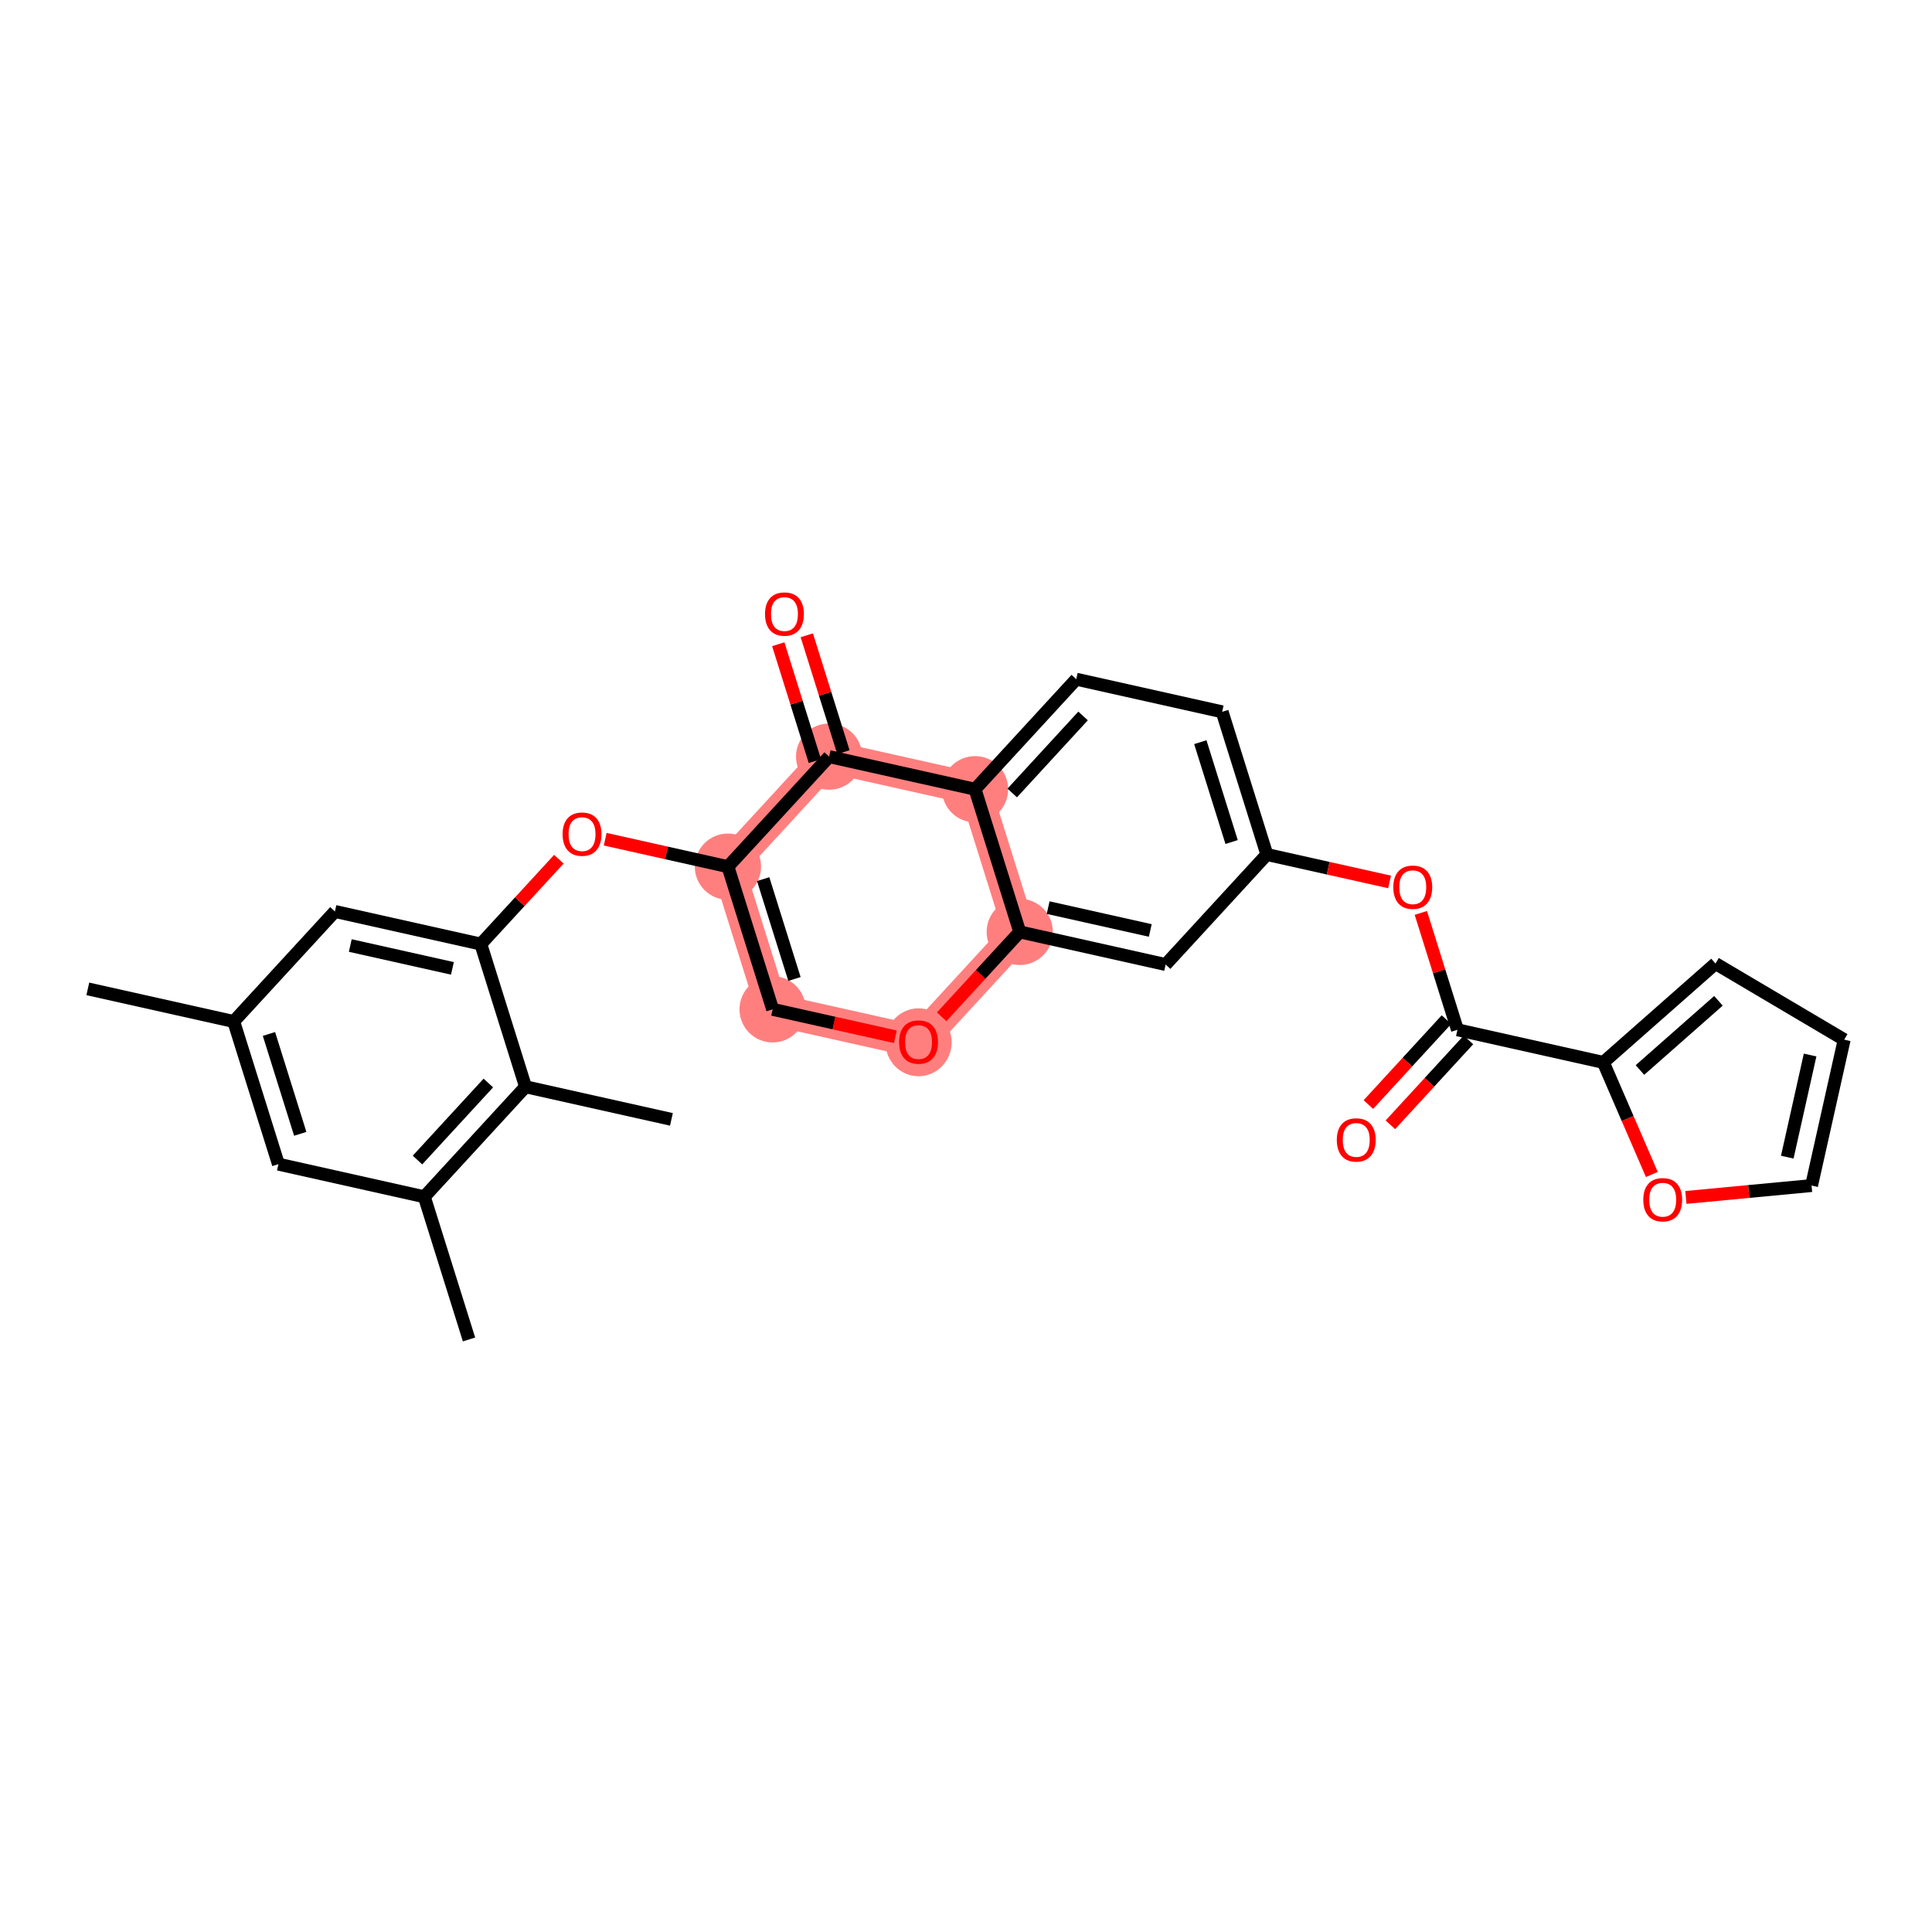 <?xml version='1.0' encoding='iso-8859-1'?>
<svg version='1.1' baseProfile='full'
              xmlns='http://www.w3.org/2000/svg'
                      xmlns:rdkit='http://www.rdkit.org/xml'
                      xmlns:xlink='http://www.w3.org/1999/xlink'
                  xml:space='preserve'
width='300px' height='300px' viewBox='0 0 300 300'>
<!-- END OF HEADER -->
<rect style='opacity:1.0;fill:#FFFFFF;stroke:none' width='300' height='300' x='0' y='0'> </rect>
<rect style='opacity:1.0;fill:#FFFFFF;stroke:none' width='300' height='300' x='0' y='0'> </rect>
<path d='M 113.033,134.575 L 119.974,156.728' style='fill:none;fill-rule:evenodd;stroke:#FF7F7F;stroke-width:5.0px;stroke-linecap:butt;stroke-linejoin:miter;stroke-opacity:1' />
<path d='M 113.033,134.575 L 128.748,117.487' style='fill:none;fill-rule:evenodd;stroke:#FF7F7F;stroke-width:5.0px;stroke-linecap:butt;stroke-linejoin:miter;stroke-opacity:1' />
<path d='M 119.974,156.728 L 142.63,161.794' style='fill:none;fill-rule:evenodd;stroke:#FF7F7F;stroke-width:5.0px;stroke-linecap:butt;stroke-linejoin:miter;stroke-opacity:1' />
<path d='M 142.63,161.794 L 158.345,144.707' style='fill:none;fill-rule:evenodd;stroke:#FF7F7F;stroke-width:5.0px;stroke-linecap:butt;stroke-linejoin:miter;stroke-opacity:1' />
<path d='M 158.345,144.707 L 151.404,122.553' style='fill:none;fill-rule:evenodd;stroke:#FF7F7F;stroke-width:5.0px;stroke-linecap:butt;stroke-linejoin:miter;stroke-opacity:1' />
<path d='M 151.404,122.553 L 128.748,117.487' style='fill:none;fill-rule:evenodd;stroke:#FF7F7F;stroke-width:5.0px;stroke-linecap:butt;stroke-linejoin:miter;stroke-opacity:1' />
<ellipse cx='113.033' cy='134.575' rx='4.643' ry='4.643'  style='fill:#FF7F7F;fill-rule:evenodd;stroke:#FF7F7F;stroke-width:1.0px;stroke-linecap:butt;stroke-linejoin:miter;stroke-opacity:1' />
<ellipse cx='119.974' cy='156.728' rx='4.643' ry='4.643'  style='fill:#FF7F7F;fill-rule:evenodd;stroke:#FF7F7F;stroke-width:1.0px;stroke-linecap:butt;stroke-linejoin:miter;stroke-opacity:1' />
<ellipse cx='142.63' cy='161.845' rx='4.643' ry='4.774'  style='fill:#FF7F7F;fill-rule:evenodd;stroke:#FF7F7F;stroke-width:1.0px;stroke-linecap:butt;stroke-linejoin:miter;stroke-opacity:1' />
<ellipse cx='158.345' cy='144.707' rx='4.643' ry='4.643'  style='fill:#FF7F7F;fill-rule:evenodd;stroke:#FF7F7F;stroke-width:1.0px;stroke-linecap:butt;stroke-linejoin:miter;stroke-opacity:1' />
<ellipse cx='151.404' cy='122.553' rx='4.643' ry='4.643'  style='fill:#FF7F7F;fill-rule:evenodd;stroke:#FF7F7F;stroke-width:1.0px;stroke-linecap:butt;stroke-linejoin:miter;stroke-opacity:1' />
<ellipse cx='128.748' cy='117.487' rx='4.643' ry='4.643'  style='fill:#FF7F7F;fill-rule:evenodd;stroke:#FF7F7F;stroke-width:1.0px;stroke-linecap:butt;stroke-linejoin:miter;stroke-opacity:1' />
<path class='bond-0 atom-0 atom-1' d='M 13.636,153.552 L 36.292,158.618' style='fill:none;fill-rule:evenodd;stroke:#000000;stroke-width:2.0px;stroke-linecap:butt;stroke-linejoin:miter;stroke-opacity:1' />
<path class='bond-1 atom-1 atom-2' d='M 36.292,158.618 L 43.233,180.771' style='fill:none;fill-rule:evenodd;stroke:#000000;stroke-width:2.0px;stroke-linecap:butt;stroke-linejoin:miter;stroke-opacity:1' />
<path class='bond-1 atom-1 atom-2' d='M 41.764,160.553 L 46.622,176.06' style='fill:none;fill-rule:evenodd;stroke:#000000;stroke-width:2.0px;stroke-linecap:butt;stroke-linejoin:miter;stroke-opacity:1' />
<path class='bond-28 atom-28 atom-1' d='M 52.007,141.53 L 36.292,158.618' style='fill:none;fill-rule:evenodd;stroke:#000000;stroke-width:2.0px;stroke-linecap:butt;stroke-linejoin:miter;stroke-opacity:1' />
<path class='bond-2 atom-2 atom-3' d='M 43.233,180.771 L 65.888,185.837' style='fill:none;fill-rule:evenodd;stroke:#000000;stroke-width:2.0px;stroke-linecap:butt;stroke-linejoin:miter;stroke-opacity:1' />
<path class='bond-3 atom-3 atom-4' d='M 65.888,185.837 L 72.829,207.99' style='fill:none;fill-rule:evenodd;stroke:#000000;stroke-width:2.0px;stroke-linecap:butt;stroke-linejoin:miter;stroke-opacity:1' />
<path class='bond-4 atom-3 atom-5' d='M 65.888,185.837 L 81.603,168.75' style='fill:none;fill-rule:evenodd;stroke:#000000;stroke-width:2.0px;stroke-linecap:butt;stroke-linejoin:miter;stroke-opacity:1' />
<path class='bond-4 atom-3 atom-5' d='M 64.828,180.131 L 75.829,168.17' style='fill:none;fill-rule:evenodd;stroke:#000000;stroke-width:2.0px;stroke-linecap:butt;stroke-linejoin:miter;stroke-opacity:1' />
<path class='bond-5 atom-5 atom-6' d='M 81.603,168.75 L 104.259,173.816' style='fill:none;fill-rule:evenodd;stroke:#000000;stroke-width:2.0px;stroke-linecap:butt;stroke-linejoin:miter;stroke-opacity:1' />
<path class='bond-6 atom-5 atom-7' d='M 81.603,168.75 L 74.663,146.596' style='fill:none;fill-rule:evenodd;stroke:#000000;stroke-width:2.0px;stroke-linecap:butt;stroke-linejoin:miter;stroke-opacity:1' />
<path class='bond-7 atom-7 atom-8' d='M 74.663,146.596 L 80.721,140.009' style='fill:none;fill-rule:evenodd;stroke:#000000;stroke-width:2.0px;stroke-linecap:butt;stroke-linejoin:miter;stroke-opacity:1' />
<path class='bond-7 atom-7 atom-8' d='M 80.721,140.009 L 86.779,133.421' style='fill:none;fill-rule:evenodd;stroke:#FF0000;stroke-width:2.0px;stroke-linecap:butt;stroke-linejoin:miter;stroke-opacity:1' />
<path class='bond-27 atom-7 atom-28' d='M 74.663,146.596 L 52.007,141.53' style='fill:none;fill-rule:evenodd;stroke:#000000;stroke-width:2.0px;stroke-linecap:butt;stroke-linejoin:miter;stroke-opacity:1' />
<path class='bond-27 atom-7 atom-28' d='M 70.251,150.368 L 54.392,146.821' style='fill:none;fill-rule:evenodd;stroke:#000000;stroke-width:2.0px;stroke-linecap:butt;stroke-linejoin:miter;stroke-opacity:1' />
<path class='bond-8 atom-8 atom-9' d='M 93.976,130.313 L 103.505,132.444' style='fill:none;fill-rule:evenodd;stroke:#FF0000;stroke-width:2.0px;stroke-linecap:butt;stroke-linejoin:miter;stroke-opacity:1' />
<path class='bond-8 atom-8 atom-9' d='M 103.505,132.444 L 113.033,134.575' style='fill:none;fill-rule:evenodd;stroke:#000000;stroke-width:2.0px;stroke-linecap:butt;stroke-linejoin:miter;stroke-opacity:1' />
<path class='bond-9 atom-9 atom-10' d='M 113.033,134.575 L 119.974,156.728' style='fill:none;fill-rule:evenodd;stroke:#000000;stroke-width:2.0px;stroke-linecap:butt;stroke-linejoin:miter;stroke-opacity:1' />
<path class='bond-9 atom-9 atom-10' d='M 118.505,136.51 L 123.364,152.017' style='fill:none;fill-rule:evenodd;stroke:#000000;stroke-width:2.0px;stroke-linecap:butt;stroke-linejoin:miter;stroke-opacity:1' />
<path class='bond-29 atom-26 atom-9' d='M 128.748,117.487 L 113.033,134.575' style='fill:none;fill-rule:evenodd;stroke:#000000;stroke-width:2.0px;stroke-linecap:butt;stroke-linejoin:miter;stroke-opacity:1' />
<path class='bond-10 atom-10 atom-11' d='M 119.974,156.728 L 129.503,158.859' style='fill:none;fill-rule:evenodd;stroke:#000000;stroke-width:2.0px;stroke-linecap:butt;stroke-linejoin:miter;stroke-opacity:1' />
<path class='bond-10 atom-10 atom-11' d='M 129.503,158.859 L 139.031,160.989' style='fill:none;fill-rule:evenodd;stroke:#FF0000;stroke-width:2.0px;stroke-linecap:butt;stroke-linejoin:miter;stroke-opacity:1' />
<path class='bond-11 atom-11 atom-12' d='M 146.221,157.889 L 152.283,151.298' style='fill:none;fill-rule:evenodd;stroke:#FF0000;stroke-width:2.0px;stroke-linecap:butt;stroke-linejoin:miter;stroke-opacity:1' />
<path class='bond-11 atom-11 atom-12' d='M 152.283,151.298 L 158.345,144.707' style='fill:none;fill-rule:evenodd;stroke:#000000;stroke-width:2.0px;stroke-linecap:butt;stroke-linejoin:miter;stroke-opacity:1' />
<path class='bond-12 atom-12 atom-13' d='M 158.345,144.707 L 181,149.772' style='fill:none;fill-rule:evenodd;stroke:#000000;stroke-width:2.0px;stroke-linecap:butt;stroke-linejoin:miter;stroke-opacity:1' />
<path class='bond-12 atom-12 atom-13' d='M 162.756,140.935 L 178.615,144.481' style='fill:none;fill-rule:evenodd;stroke:#000000;stroke-width:2.0px;stroke-linecap:butt;stroke-linejoin:miter;stroke-opacity:1' />
<path class='bond-30 atom-25 atom-12' d='M 151.404,122.553 L 158.345,144.707' style='fill:none;fill-rule:evenodd;stroke:#000000;stroke-width:2.0px;stroke-linecap:butt;stroke-linejoin:miter;stroke-opacity:1' />
<path class='bond-13 atom-13 atom-14' d='M 181,149.772 L 196.715,132.685' style='fill:none;fill-rule:evenodd;stroke:#000000;stroke-width:2.0px;stroke-linecap:butt;stroke-linejoin:miter;stroke-opacity:1' />
<path class='bond-14 atom-14 atom-15' d='M 196.715,132.685 L 206.244,134.816' style='fill:none;fill-rule:evenodd;stroke:#000000;stroke-width:2.0px;stroke-linecap:butt;stroke-linejoin:miter;stroke-opacity:1' />
<path class='bond-14 atom-14 atom-15' d='M 206.244,134.816 L 215.773,136.946' style='fill:none;fill-rule:evenodd;stroke:#FF0000;stroke-width:2.0px;stroke-linecap:butt;stroke-linejoin:miter;stroke-opacity:1' />
<path class='bond-22 atom-14 atom-23' d='M 196.715,132.685 L 189.775,110.532' style='fill:none;fill-rule:evenodd;stroke:#000000;stroke-width:2.0px;stroke-linecap:butt;stroke-linejoin:miter;stroke-opacity:1' />
<path class='bond-22 atom-14 atom-23' d='M 191.244,130.75 L 186.385,115.243' style='fill:none;fill-rule:evenodd;stroke:#000000;stroke-width:2.0px;stroke-linecap:butt;stroke-linejoin:miter;stroke-opacity:1' />
<path class='bond-15 atom-15 atom-16' d='M 220.626,141.758 L 223.469,150.831' style='fill:none;fill-rule:evenodd;stroke:#FF0000;stroke-width:2.0px;stroke-linecap:butt;stroke-linejoin:miter;stroke-opacity:1' />
<path class='bond-15 atom-15 atom-16' d='M 223.469,150.831 L 226.312,159.904' style='fill:none;fill-rule:evenodd;stroke:#000000;stroke-width:2.0px;stroke-linecap:butt;stroke-linejoin:miter;stroke-opacity:1' />
<path class='bond-16 atom-16 atom-17' d='M 224.603,158.333 L 218.541,164.924' style='fill:none;fill-rule:evenodd;stroke:#000000;stroke-width:2.0px;stroke-linecap:butt;stroke-linejoin:miter;stroke-opacity:1' />
<path class='bond-16 atom-16 atom-17' d='M 218.541,164.924 L 212.479,171.515' style='fill:none;fill-rule:evenodd;stroke:#FF0000;stroke-width:2.0px;stroke-linecap:butt;stroke-linejoin:miter;stroke-opacity:1' />
<path class='bond-16 atom-16 atom-17' d='M 228.02,161.476 L 221.958,168.067' style='fill:none;fill-rule:evenodd;stroke:#000000;stroke-width:2.0px;stroke-linecap:butt;stroke-linejoin:miter;stroke-opacity:1' />
<path class='bond-16 atom-16 atom-17' d='M 221.958,168.067 L 215.896,174.658' style='fill:none;fill-rule:evenodd;stroke:#FF0000;stroke-width:2.0px;stroke-linecap:butt;stroke-linejoin:miter;stroke-opacity:1' />
<path class='bond-17 atom-16 atom-18' d='M 226.312,159.904 L 248.967,164.97' style='fill:none;fill-rule:evenodd;stroke:#000000;stroke-width:2.0px;stroke-linecap:butt;stroke-linejoin:miter;stroke-opacity:1' />
<path class='bond-18 atom-18 atom-19' d='M 248.967,164.97 L 266.382,149.619' style='fill:none;fill-rule:evenodd;stroke:#000000;stroke-width:2.0px;stroke-linecap:butt;stroke-linejoin:miter;stroke-opacity:1' />
<path class='bond-18 atom-18 atom-19' d='M 254.65,166.15 L 266.84,155.405' style='fill:none;fill-rule:evenodd;stroke:#000000;stroke-width:2.0px;stroke-linecap:butt;stroke-linejoin:miter;stroke-opacity:1' />
<path class='bond-31 atom-22 atom-18' d='M 256.496,182.372 L 252.732,173.671' style='fill:none;fill-rule:evenodd;stroke:#FF0000;stroke-width:2.0px;stroke-linecap:butt;stroke-linejoin:miter;stroke-opacity:1' />
<path class='bond-31 atom-22 atom-18' d='M 252.732,173.671 L 248.967,164.97' style='fill:none;fill-rule:evenodd;stroke:#000000;stroke-width:2.0px;stroke-linecap:butt;stroke-linejoin:miter;stroke-opacity:1' />
<path class='bond-19 atom-19 atom-20' d='M 266.382,149.619 L 286.364,161.438' style='fill:none;fill-rule:evenodd;stroke:#000000;stroke-width:2.0px;stroke-linecap:butt;stroke-linejoin:miter;stroke-opacity:1' />
<path class='bond-20 atom-20 atom-21' d='M 286.364,161.438 L 281.298,184.093' style='fill:none;fill-rule:evenodd;stroke:#000000;stroke-width:2.0px;stroke-linecap:butt;stroke-linejoin:miter;stroke-opacity:1' />
<path class='bond-20 atom-20 atom-21' d='M 281.073,163.823 L 277.527,179.682' style='fill:none;fill-rule:evenodd;stroke:#000000;stroke-width:2.0px;stroke-linecap:butt;stroke-linejoin:miter;stroke-opacity:1' />
<path class='bond-21 atom-21 atom-22' d='M 281.298,184.093 L 271.541,185.015' style='fill:none;fill-rule:evenodd;stroke:#000000;stroke-width:2.0px;stroke-linecap:butt;stroke-linejoin:miter;stroke-opacity:1' />
<path class='bond-21 atom-21 atom-22' d='M 271.541,185.015 L 261.784,185.937' style='fill:none;fill-rule:evenodd;stroke:#FF0000;stroke-width:2.0px;stroke-linecap:butt;stroke-linejoin:miter;stroke-opacity:1' />
<path class='bond-23 atom-23 atom-24' d='M 189.775,110.532 L 167.119,105.466' style='fill:none;fill-rule:evenodd;stroke:#000000;stroke-width:2.0px;stroke-linecap:butt;stroke-linejoin:miter;stroke-opacity:1' />
<path class='bond-24 atom-24 atom-25' d='M 167.119,105.466 L 151.404,122.553' style='fill:none;fill-rule:evenodd;stroke:#000000;stroke-width:2.0px;stroke-linecap:butt;stroke-linejoin:miter;stroke-opacity:1' />
<path class='bond-24 atom-24 atom-25' d='M 168.179,111.172 L 157.179,123.133' style='fill:none;fill-rule:evenodd;stroke:#000000;stroke-width:2.0px;stroke-linecap:butt;stroke-linejoin:miter;stroke-opacity:1' />
<path class='bond-25 atom-25 atom-26' d='M 151.404,122.553 L 128.748,117.487' style='fill:none;fill-rule:evenodd;stroke:#000000;stroke-width:2.0px;stroke-linecap:butt;stroke-linejoin:miter;stroke-opacity:1' />
<path class='bond-26 atom-26 atom-27' d='M 130.964,116.793 L 128.121,107.72' style='fill:none;fill-rule:evenodd;stroke:#000000;stroke-width:2.0px;stroke-linecap:butt;stroke-linejoin:miter;stroke-opacity:1' />
<path class='bond-26 atom-26 atom-27' d='M 128.121,107.72 L 125.278,98.647' style='fill:none;fill-rule:evenodd;stroke:#FF0000;stroke-width:2.0px;stroke-linecap:butt;stroke-linejoin:miter;stroke-opacity:1' />
<path class='bond-26 atom-26 atom-27' d='M 126.533,118.181 L 123.69,109.108' style='fill:none;fill-rule:evenodd;stroke:#000000;stroke-width:2.0px;stroke-linecap:butt;stroke-linejoin:miter;stroke-opacity:1' />
<path class='bond-26 atom-26 atom-27' d='M 123.69,109.108 L 120.848,100.035' style='fill:none;fill-rule:evenodd;stroke:#FF0000;stroke-width:2.0px;stroke-linecap:butt;stroke-linejoin:miter;stroke-opacity:1' />
<path  class='atom-8' d='M 87.36 129.527
Q 87.36 127.949, 88.14 127.067
Q 88.92 126.184, 90.378 126.184
Q 91.836 126.184, 92.616 127.067
Q 93.396 127.949, 93.396 129.527
Q 93.396 131.125, 92.606 132.035
Q 91.817 132.935, 90.378 132.935
Q 88.929 132.935, 88.14 132.035
Q 87.36 131.134, 87.36 129.527
M 90.378 132.193
Q 91.381 132.193, 91.919 131.524
Q 92.467 130.846, 92.467 129.527
Q 92.467 128.237, 91.919 127.587
Q 91.381 126.927, 90.378 126.927
Q 89.375 126.927, 88.827 127.577
Q 88.288 128.227, 88.288 129.527
Q 88.288 130.855, 88.827 131.524
Q 89.375 132.193, 90.378 132.193
' fill='#FF0000'/>
<path  class='atom-11' d='M 139.612 161.813
Q 139.612 160.234, 140.392 159.352
Q 141.172 158.47, 142.63 158.47
Q 144.088 158.47, 144.868 159.352
Q 145.648 160.234, 145.648 161.813
Q 145.648 163.41, 144.858 164.32
Q 144.069 165.22, 142.63 165.22
Q 141.181 165.22, 140.392 164.32
Q 139.612 163.419, 139.612 161.813
M 142.63 164.478
Q 143.633 164.478, 144.171 163.809
Q 144.719 163.131, 144.719 161.813
Q 144.719 160.522, 144.171 159.872
Q 143.633 159.212, 142.63 159.212
Q 141.627 159.212, 141.079 159.862
Q 140.54 160.512, 140.54 161.813
Q 140.54 163.14, 141.079 163.809
Q 141.627 164.478, 142.63 164.478
' fill='#FF0000'/>
<path  class='atom-15' d='M 216.353 137.769
Q 216.353 136.191, 217.133 135.309
Q 217.913 134.426, 219.371 134.426
Q 220.829 134.426, 221.609 135.309
Q 222.389 136.191, 222.389 137.769
Q 222.389 139.367, 221.6 140.277
Q 220.81 141.177, 219.371 141.177
Q 217.922 141.177, 217.133 140.277
Q 216.353 139.376, 216.353 137.769
M 219.371 140.434
Q 220.374 140.434, 220.912 139.766
Q 221.46 139.088, 221.46 137.769
Q 221.46 136.479, 220.912 135.829
Q 220.374 135.169, 219.371 135.169
Q 218.368 135.169, 217.82 135.819
Q 217.282 136.469, 217.282 137.769
Q 217.282 139.097, 217.82 139.766
Q 218.368 140.434, 219.371 140.434
' fill='#FF0000'/>
<path  class='atom-17' d='M 207.579 177.01
Q 207.579 175.431, 208.359 174.549
Q 209.139 173.667, 210.597 173.667
Q 212.054 173.667, 212.835 174.549
Q 213.615 175.431, 213.615 177.01
Q 213.615 178.607, 212.825 179.517
Q 212.036 180.418, 210.597 180.418
Q 209.148 180.418, 208.359 179.517
Q 207.579 178.617, 207.579 177.01
M 210.597 179.675
Q 211.599 179.675, 212.138 179.007
Q 212.686 178.329, 212.686 177.01
Q 212.686 175.719, 212.138 175.069
Q 211.599 174.41, 210.597 174.41
Q 209.594 174.41, 209.046 175.06
Q 208.507 175.71, 208.507 177.01
Q 208.507 178.338, 209.046 179.007
Q 209.594 179.675, 210.597 179.675
' fill='#FF0000'/>
<path  class='atom-22' d='M 255.168 186.295
Q 255.168 184.716, 255.948 183.834
Q 256.728 182.952, 258.186 182.952
Q 259.643 182.952, 260.423 183.834
Q 261.203 184.716, 261.203 186.295
Q 261.203 187.892, 260.414 188.802
Q 259.625 189.703, 258.186 189.703
Q 256.737 189.703, 255.948 188.802
Q 255.168 187.901, 255.168 186.295
M 258.186 188.96
Q 259.188 188.96, 259.727 188.292
Q 260.275 187.614, 260.275 186.295
Q 260.275 185.004, 259.727 184.354
Q 259.188 183.695, 258.186 183.695
Q 257.183 183.695, 256.635 184.345
Q 256.096 184.995, 256.096 186.295
Q 256.096 187.623, 256.635 188.292
Q 257.183 188.96, 258.186 188.96
' fill='#FF0000'/>
<path  class='atom-27' d='M 118.79 95.353
Q 118.79 93.774, 119.57 92.892
Q 120.35 92.01, 121.808 92.01
Q 123.266 92.01, 124.046 92.892
Q 124.826 93.774, 124.826 95.353
Q 124.826 96.95, 124.036 97.86
Q 123.247 98.761, 121.808 98.761
Q 120.359 98.761, 119.57 97.86
Q 118.79 96.959, 118.79 95.353
M 121.808 98.018
Q 122.811 98.018, 123.349 97.349
Q 123.897 96.671, 123.897 95.353
Q 123.897 94.062, 123.349 93.412
Q 122.811 92.752, 121.808 92.752
Q 120.805 92.752, 120.257 93.403
Q 119.718 94.052, 119.718 95.353
Q 119.718 96.68, 120.257 97.349
Q 120.805 98.018, 121.808 98.018
' fill='#FF0000'/>
</svg>
